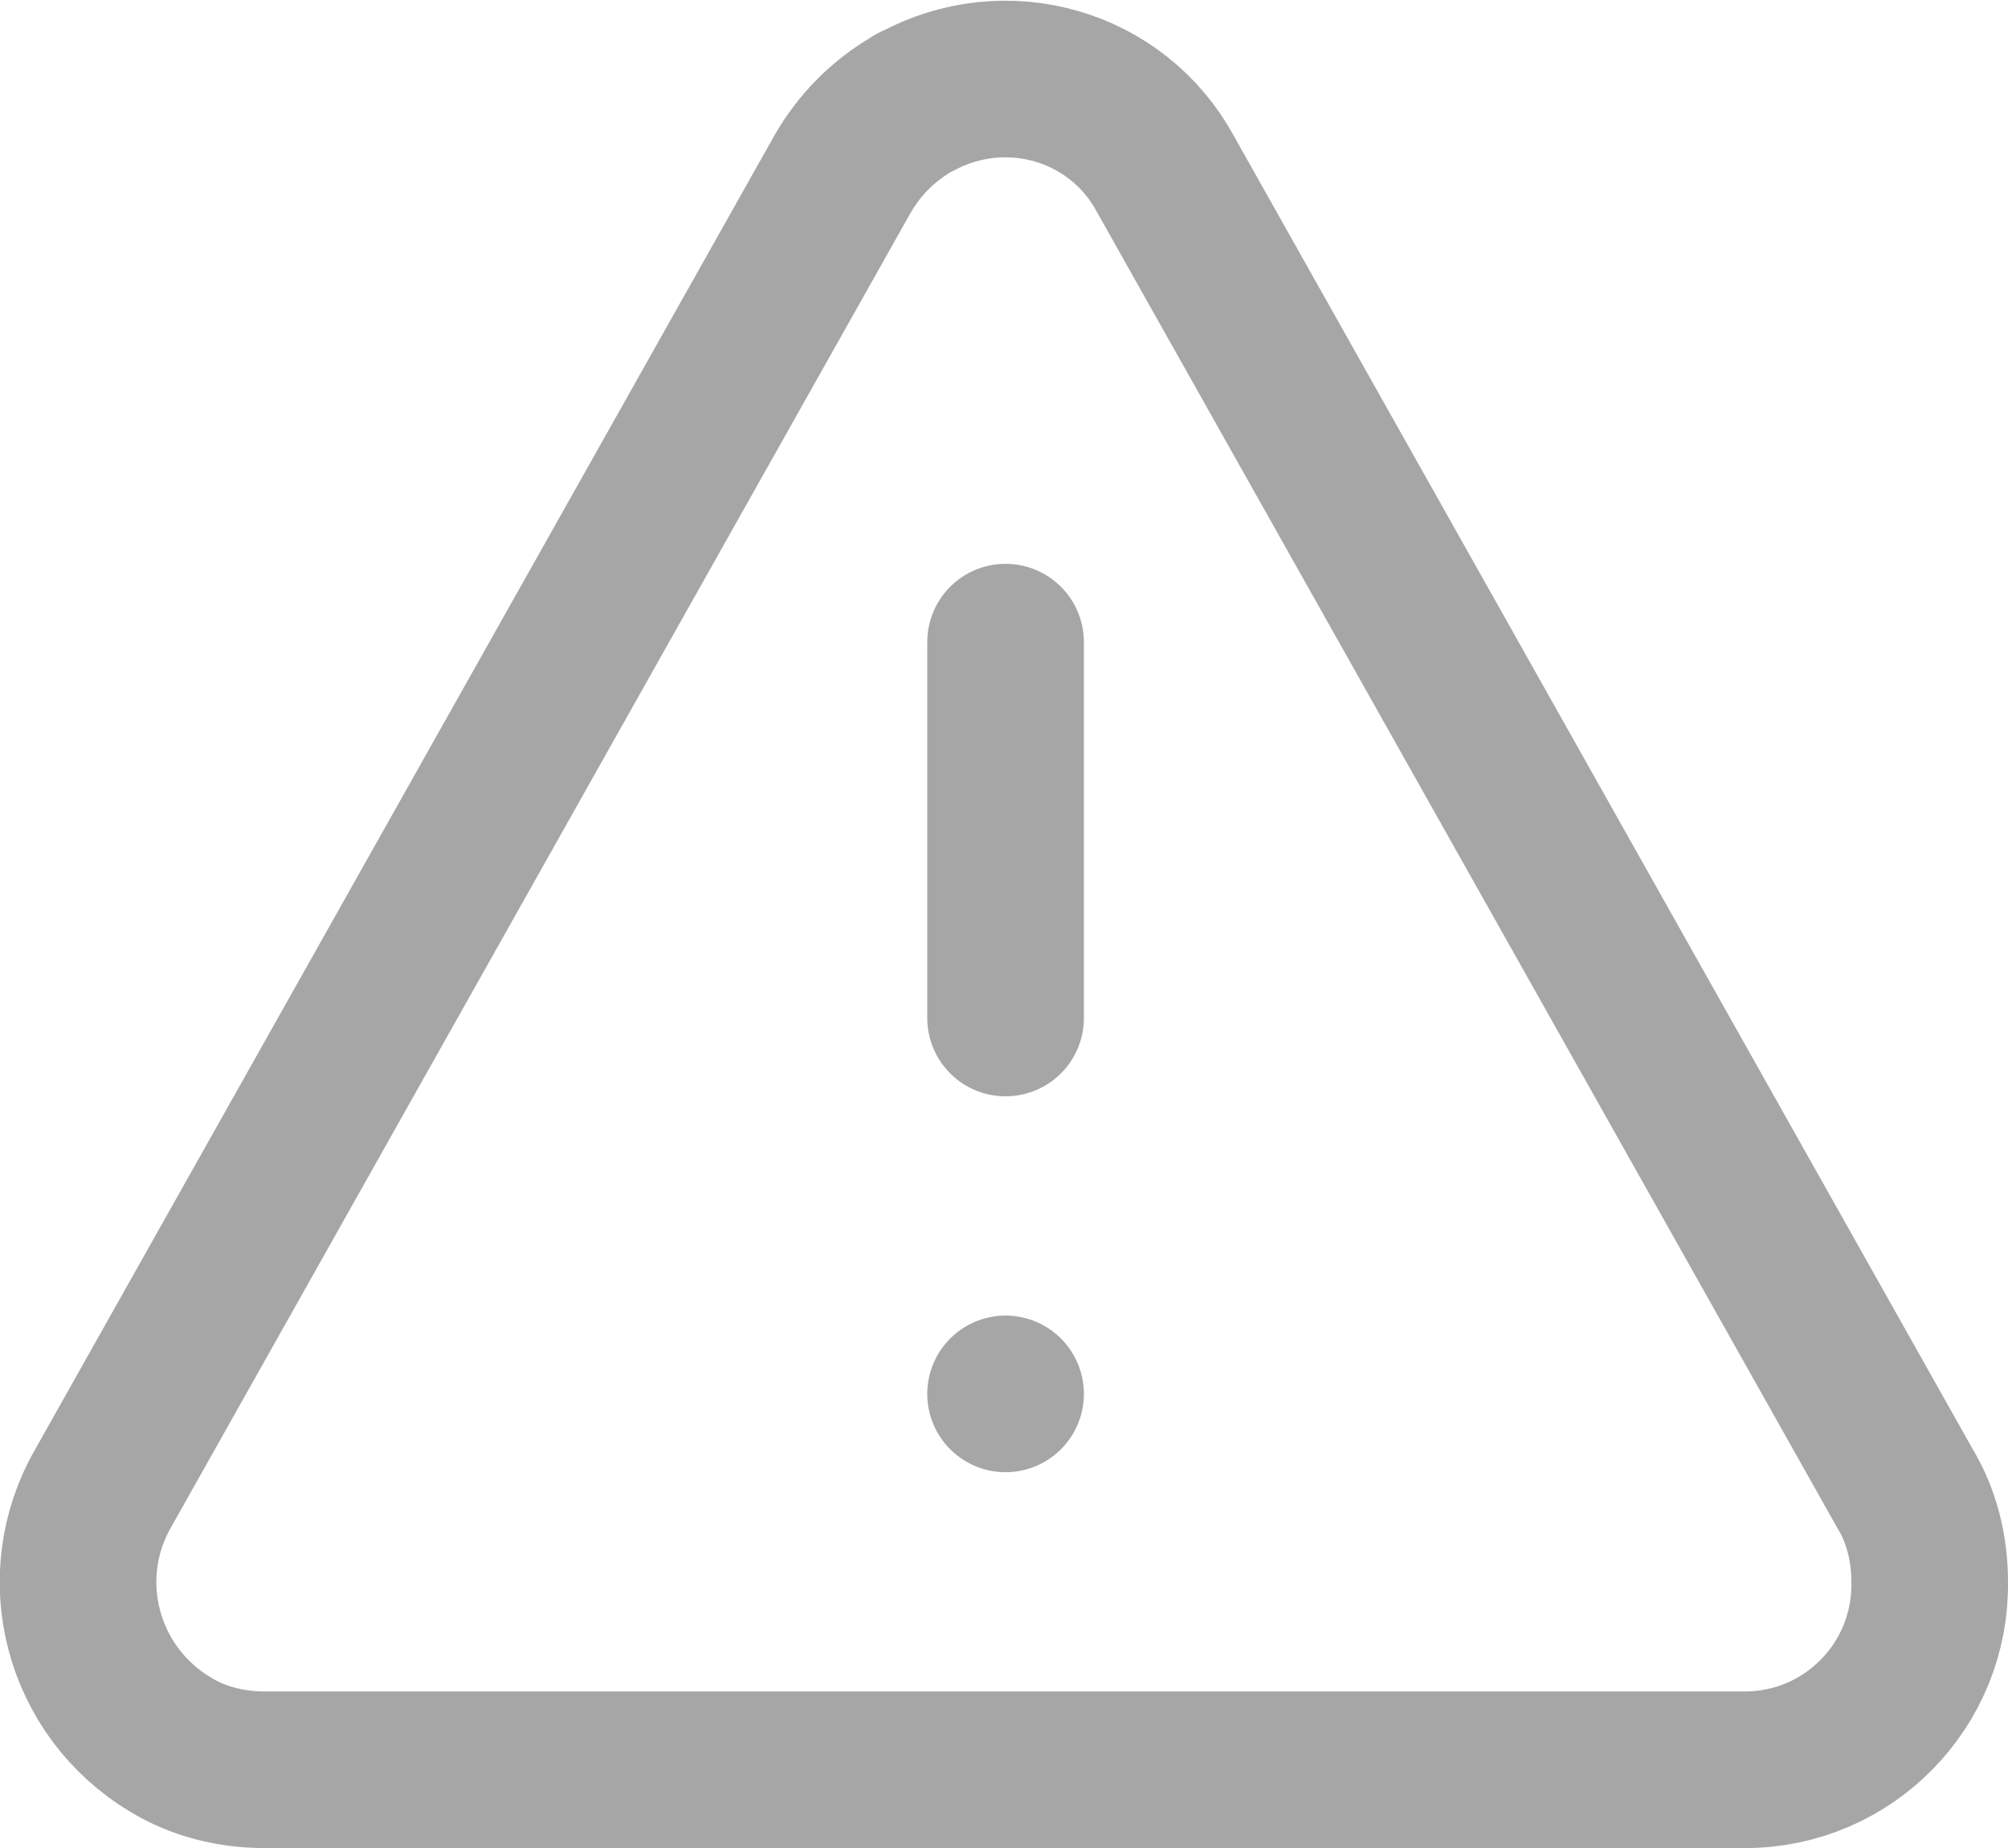 <?xml version="1.0" encoding="utf-8"?><svg xmlns="http://www.w3.org/2000/svg" viewBox="0 0 12.82 11.8"><defs><style>.h { fill: none; stroke: #a6a6a6; stroke-linecap: round; stroke-linejoin: round; }</style></defs><path class="h" d="m12.16,9.5L7.44,1.11c-.31-.57-1.02-.77-1.59-.46,0,0-.01,0-.02.01-.19.11-.34.26-.45.45L.66,9.5c-.33.57-.14,1.3.43,1.64.18.11.39.16.6.16h9.45c.66,0,1.19-.54,1.18-1.2,0,0,0,0,0,0,0-.21-.05-.42-.16-.6"/><line class="h" x1="6.42" y1="4.1" x2="6.42" y2="6.5"/><line class="h" x1="6.42" y1="8.9" x2="6.42" y2="8.9"/></svg>